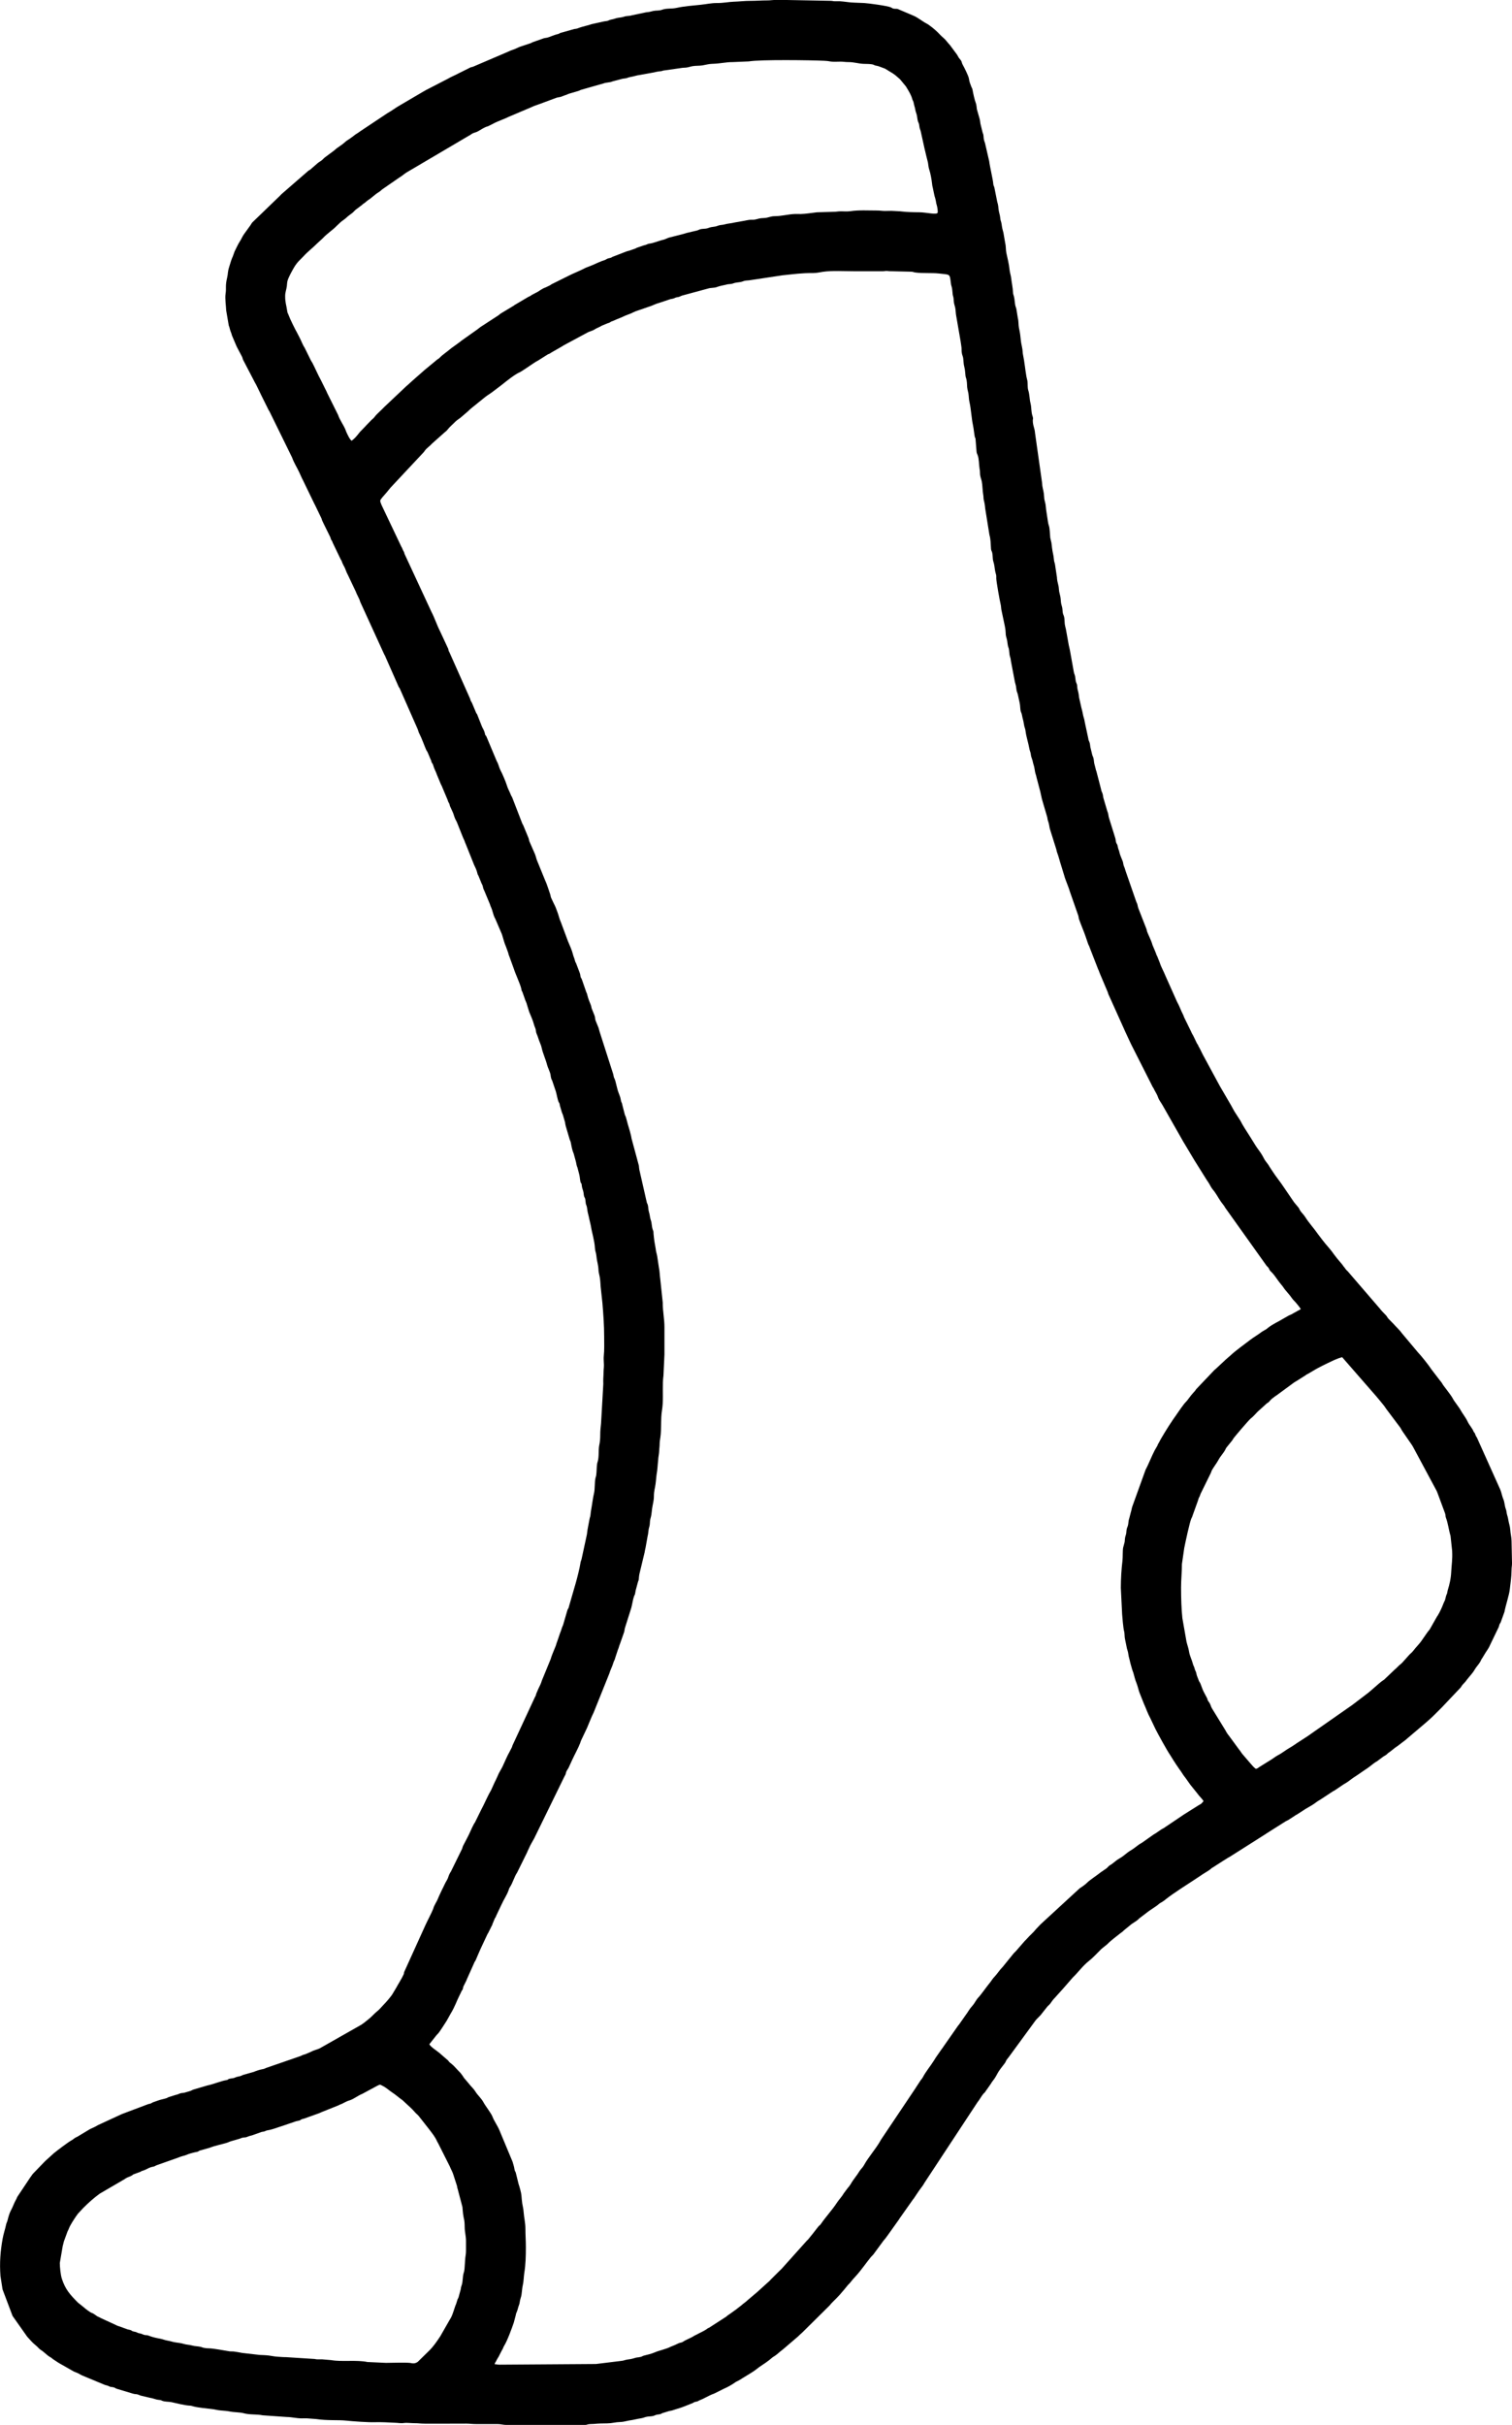 <?xml version="1.0" encoding="UTF-8"?>
<!DOCTYPE svg PUBLIC "-//W3C//DTD SVG 1.1//EN" "http://www.w3.org/Graphics/SVG/1.1/DTD/svg11.dtd">
<!-- Creator: CorelDRAW 2020 (64-Bit) -->
<svg xmlns="http://www.w3.org/2000/svg" xml:space="preserve" width="3.353mm" height="5.374mm" version="1.1" style="shape-rendering:geometricPrecision; text-rendering:geometricPrecision; image-rendering:optimizeQuality; fill-rule:evenodd; clip-rule:evenodd"
viewBox="0 0 335.28 537.38"
 xmlns:xlink="http://www.w3.org/1999/xlink"
 xmlns:xodm="http://www.corel.com/coreldraw/odm/2003">
 <defs>
  <style type="text/css">
   <![CDATA[
    .fil0 {fill:black}
   ]]>
  </style>
 </defs>
 <g id="Livello_x0020_1">
  <path class="fil0" d="M133.97 296.26c0,1.35 0.06,2.94 -0.08,4.21 -0.09,0.83 0.08,1.9 0.02,2.45 -0.09,0.78 -0.07,1.79 -0.13,2.52 -0.03,0.37 0,0.87 0,1.26l-0.5 8.77c-0.08,0.68 -0.19,1.69 -0.18,2.45 0,0.98 -0.06,1.58 -0.23,2.41 -0.21,1.09 0,2.41 -0.33,3.57 -0.09,0.31 -0.07,0.12 -0.14,0.55 -0.12,0.84 -0.07,1.57 -0.19,2.45 -0.05,0.43 -0.04,0.17 -0.14,0.54 -0.26,1.02 -0.11,2.52 -0.36,3.53 -0.24,0.95 -0.39,2.34 -0.59,3.42 -0.06,0.31 -0.14,0.82 -0.17,1.2 -0.05,0.64 -0.14,0.53 -0.24,1.12l-0.42 2.22c-0.08,0.41 -0.07,0.69 -0.15,1.12l-1.18 5.45c-0.12,0.5 -0.19,0.36 -0.27,0.99 -0.12,0.91 -0.75,3.38 -1.01,4.27l-1.51 5.22c-0.11,0.62 -0.25,0.44 -0.37,0.9l-0.9 3.1c-0.12,0.39 -0.23,0.5 -0.35,0.92 -0.15,0.51 -0.2,0.59 -0.36,1.01l-0.67 1.96c-0.16,0.35 -0.17,0.59 -0.32,0.95 -0.33,0.82 -0.9,2.11 -1.11,2.89l-1.93 4.7c-0.19,0.66 -0.48,1.24 -0.79,1.85 -0.1,0.2 -0.11,0.3 -0.2,0.48 -0.51,1.03 -0.16,0.74 -0.57,1.39l-4.89 10.52c-0.15,0.28 -0.13,0.49 -0.31,0.77l-0.43 0.83c-0.55,0.95 -1.03,2.17 -1.51,3.18 -0.34,0.71 -0.83,1.39 -1.1,2.12l-0.43 0.94c-0.1,0.21 -0.13,0.26 -0.23,0.45l-0.82 1.81c-0.84,1.41 -1.44,2.96 -2.23,4.41l-1.32 2.68c-0.11,0.2 -0.13,0.16 -0.23,0.35 -0.56,1.01 -0.97,2.15 -1.53,3.16l-0.9 1.73c-0.17,0.4 -0.11,0.51 -0.35,0.92l-2.22 4.52c-0.09,0.22 -0.08,0.18 -0.21,0.37l-0.24 0.44c-0.2,0.39 -0.28,0.87 -0.51,1.25 -0.47,0.74 -0.78,1.56 -1.19,2.32l-0.62 1.33c-0.21,0.47 -0.38,0.97 -0.66,1.4l-0.43 0.84c-0.11,0.26 -0.08,0.24 -0.17,0.51 -0.26,0.72 -1.33,2.75 -1.73,3.63l-4.72 10.41c-0.08,0.29 -0.03,0.31 -0.13,0.55 -0.38,0.86 -1.35,2.38 -1.64,2.95l-0.73 1.22c-0.35,0.66 -1.6,2.07 -2.11,2.58 -0.46,0.46 -0.79,0.92 -1.3,1.33 -0.69,0.54 -1.33,1.32 -2.04,1.86 -0.25,0.2 -0.49,0.4 -0.76,0.61 -0.26,0.22 -0.46,0.33 -0.73,0.54l-9.34 5.3c-0.58,0.25 -1.32,0.41 -1.9,0.74l-0.88 0.38c-0.4,0.21 -0.62,0.19 -1.01,0.36 -0.23,0.09 -0.12,0.09 -0.4,0.19l-7.46 2.58c-0.46,0.14 -0.43,0.25 -0.94,0.33 -0.76,0.14 -1.31,0.33 -2.02,0.62l-2.05 0.58c-0.42,0.08 -0.53,0.25 -1,0.37 -0.41,0.1 -0.61,0.09 -1,0.27 -0.49,0.22 -0.53,0.14 -1.11,0.25 -0.72,0.13 -0.31,0.26 -0.92,0.35 -1.04,0.15 -2.84,0.91 -4.19,1.18l-3.09 0.91c-0.39,0.14 -0.44,0.26 -0.89,0.37l-1.06 0.31c-0.45,0.12 -0.62,0.01 -1.08,0.2 -0.46,0.19 -0.48,0.22 -1.02,0.34l-1.48 0.47c-0.3,0.12 -0.11,0.11 -0.46,0.22 -0.63,0.21 -1.4,0.32 -2.05,0.59l-0.94 0.33c-0.27,0.12 -0.23,0.15 -0.44,0.24 -0.26,0.11 -0.28,0.06 -0.55,0.14l-5.81 2.19c-0.19,0.08 -0.2,0.1 -0.4,0.18l-5.01 2.31c-0.57,0.38 -1.14,0.58 -1.75,0.88l-2.44 1.47c-0.37,0.26 -0.55,0.27 -0.88,0.48 -0.33,0.22 -0.44,0.36 -0.81,0.56 -0.71,0.38 -3.14,2.23 -3.84,2.8l-1.38 1.25c-0.28,0.25 -0.4,0.35 -0.66,0.61l-2.59 2.68c-0.25,0.27 -0.34,0.5 -0.58,0.78l-2.93 4.39c-0.1,0.21 -0.09,0.29 -0.21,0.48 -0.5,0.84 -0.77,1.78 -1.26,2.64 -0.24,0.44 -0.53,1.42 -0.66,1.98 -0.1,0.48 -0.25,0.57 -0.34,1.02 -0.22,1.07 -0.58,2.04 -0.77,3.13 -0.51,2.85 -0.7,5.36 -0.48,8.29l0.46 2.95 2.22 5.88 3.23 4.58c0.62,0.67 1.15,1.35 1.89,1.92 0.5,0.38 0.69,0.76 1.24,1.1 0.69,0.43 1.2,1.06 1.92,1.49 0.17,0.1 0.23,0.12 0.36,0.22 0.15,0.11 0.16,0.15 0.33,0.27l0.7 0.46c0.29,0.18 0.44,0.31 0.72,0.46l2.92 1.66c0.36,0.21 0.37,0.22 0.8,0.37 0.71,0.26 0.85,0.48 1.51,0.74l4.89 2.03c0.39,0.1 0.51,0.11 0.89,0.29 0.47,0.23 0.43,0.1 0.95,0.22 0.45,0.1 0.36,0.22 0.82,0.35l3.52 1.06c0.41,0.14 0.6,0.06 1.01,0.17 0.36,0.09 0.5,0.23 0.86,0.3l1.9 0.45c0.76,0.1 1.24,0.39 1.89,0.45 0.6,0.06 0.41,0.04 0.86,0.22 0.61,0.24 1.4,0.17 2.03,0.3 1.07,0.23 2.89,0.7 3.94,0.76 0.55,0.02 0.53,0.08 0.97,0.19 0.97,0.26 2.95,0.45 4.02,0.57 0.77,0.08 1.15,0.25 1.93,0.31 0.66,0.06 1.47,0.1 2.11,0.24 0.98,0.2 2.28,0.16 3.03,0.38 1.41,0.39 2.8,0.17 4.22,0.46l5.38 0.38c1.06,0.01 2.12,0.29 3.21,0.3 0.39,0 0.8,-0.02 1.18,-0.01l2.09 0.16c2.53,0.38 4.95,0.16 6.68,0.35 1.32,0.15 4.96,0.41 6.39,0.35 0.49,-0.02 1.51,-0.01 2.21,0.02l2.15 0.1c0.8,0.01 1.24,0.18 2.19,0.04 0.4,-0.06 1.55,0.06 2.2,0.06 0.8,-0.01 1.35,0.1 2.24,0.1 3.09,0 6.18,0.01 9.27,-0.01 0.75,0 1.3,0.11 2.15,0.1l4.69 0c0.82,0 1.27,0.2 2.14,0.2l17.27 0c0.55,0 0.57,-0.2 1.27,-0.2 0.64,0 0.97,-0.05 1.47,-0.09 1.04,-0.08 1.99,-0.01 3,-0.11l1.37 -0.2c0.3,-0.04 1.11,-0.05 1.44,-0.12l1.29 -0.27c0.87,-0.1 1.74,-0.36 2.64,-0.49 0.49,-0.07 0.78,-0.24 1.22,-0.33 0.46,-0.1 0.95,-0.07 1.4,-0.17 0.4,-0.08 0.56,-0.29 1.21,-0.35 0.82,-0.08 0.55,-0.24 1.18,-0.38l1.2 -0.37c0.23,-0.07 0.44,-0.06 0.65,-0.13l1.18 -0.38c1.14,-0.3 2.26,-0.83 3.34,-1.24 0.35,-0.13 0.2,-0.14 0.52,-0.26 0.21,-0.07 0.4,-0.06 0.63,-0.15 0.29,-0.12 0.15,-0.12 0.52,-0.26 0.93,-0.36 1.74,-0.88 2.64,-1.26 0.22,-0.09 0.35,-0.12 0.57,-0.22l2.08 -1.04c0.85,-0.36 1.75,-0.87 2.5,-1.4 0.27,-0.2 0.21,-0.14 0.5,-0.28 0.33,-0.16 0.7,-0.38 0.99,-0.57 0.02,-0.01 0.04,-0.03 0.06,-0.04 0.02,-0.01 0.04,-0.03 0.06,-0.04 0.84,-0.53 2.43,-1.43 3.09,-1.98 0.87,-0.72 1.92,-1.29 2.8,-1.99l0.85 -0.7c0.16,-0.1 0.33,-0.2 0.48,-0.3 0.59,-0.39 1.16,-0.99 1.74,-1.39l3.37 -2.88c0.31,-0.3 0.46,-0.46 0.8,-0.75 0.16,-0.14 0.08,-0.07 0.21,-0.19l6.03 -5.97c0.44,-0.58 1.02,-1.08 1.52,-1.6 0.26,-0.27 0.47,-0.52 0.76,-0.81l0.76 -0.89c0.01,-0.02 0.04,-0.04 0.05,-0.05l0.97 -1.18c0.18,-0.2 0.21,-0.19 0.38,-0.39 0.25,-0.29 0.45,-0.56 0.71,-0.86l0.74 -0.82c1.05,-1.15 2.23,-2.86 3.23,-4.09l0.19 -0.2c0.12,-0.13 0.27,-0.27 0.38,-0.4l2.19 -2.98c0.01,-0.02 0.03,-0.04 0.04,-0.06 0.02,-0.01 0.03,-0.03 0.05,-0.05 0.01,-0.02 0.03,-0.04 0.04,-0.05 0.29,-0.33 0.44,-0.51 0.69,-0.88 0.15,-0.21 0.21,-0.26 0.33,-0.45l2.35 -3.3c0.01,-0.02 0.03,-0.05 0.04,-0.07 0.01,-0.01 0.02,-0.04 0.03,-0.06l3.07 -4.35c0.1,-0.1 0.1,-0.1 0.18,-0.21 0.1,-0.14 0.06,-0.1 0.15,-0.24l0.9 -1.34c0.22,-0.33 0.42,-0.56 0.66,-0.9 0.15,-0.22 0.21,-0.27 0.33,-0.46 0.1,-0.15 0.2,-0.34 0.29,-0.49l11.74 -17.83c0.48,-0.58 0.8,-1.25 1.28,-1.84 0.42,-0.5 0.13,0.03 0.7,-0.86 0.02,-0.02 0.07,-0.09 0.08,-0.11 0.02,-0.02 0.03,-0.04 0.05,-0.06l0.84 -1.2c0.26,-0.49 0.67,-0.91 0.96,-1.38 0.48,-0.77 0.53,-1.06 1.18,-1.94l1.02 -1.33c0.4,-0.63 -0.03,-0.25 0.88,-1.36l5.94 -8.12c0.47,-0.54 1.1,-1.05 1.48,-1.63l1.04 -1.31c0.01,-0.02 0.17,-0.2 0.18,-0.21 0.17,-0.16 0.08,-0.06 0.21,-0.18 0.4,-0.36 0.65,-0.9 1.03,-1.31l0.14 -0.15c0.02,-0.01 0.04,-0.03 0.05,-0.05l1.62 -1.8c0.16,-0.15 0.22,-0.24 0.37,-0.41l2.09 -2.4c1.22,-1.16 2.23,-2.62 3.56,-3.65 0.8,-0.62 2.01,-1.89 2.79,-2.68l1.3 -1.05c0.9,-0.93 1.93,-1.63 2.92,-2.44 0.2,-0.16 0.29,-0.2 0.45,-0.33 0.02,-0.01 0.04,-0.03 0.05,-0.05l0.15 -0.14c0.12,-0.11 0.08,-0.09 0.21,-0.19l1.29 -1.05c0.52,-0.48 1.28,-0.81 1.81,-1.31 0.19,-0.19 0.19,-0.22 0.41,-0.36l1.61 -1.23c0.37,-0.33 2.03,-1.33 2.46,-1.74 0.32,-0.3 0.59,-0.38 0.94,-0.62 0.18,-0.13 0.31,-0.2 0.46,-0.32l0.21 -0.18c1.85,-1.46 4.67,-3.2 6.68,-4.54 0.03,-0.01 0.09,-0.06 0.12,-0.08l0.82 -0.54c0.78,-0.57 1.76,-1.06 2.35,-1.55 0.27,-0.23 0.1,-0.14 0.45,-0.33l2.38 -1.53c0.25,-0.15 0.25,-0.14 0.48,-0.3 0.34,-0.24 0.61,-0.36 0.98,-0.58l7.58 -4.81c0.26,-0.14 0.25,-0.16 0.47,-0.31l4.31 -2.72c0.17,-0.09 0.33,-0.15 0.52,-0.26l1.43 -0.92c0.13,-0.08 0.1,-0.07 0.23,-0.16 0.17,-0.11 0.04,-0.03 0.25,-0.13l1.43 -0.92c0.21,-0.13 0.24,-0.17 0.47,-0.31l1.47 -0.86c0.63,-0.36 1.18,-0.89 1.82,-1.21l2.83 -1.86c0.18,-0.1 0.33,-0.16 0.5,-0.28l1.86 -1.26c0.21,-0.14 0.27,-0.16 0.49,-0.29 0.63,-0.36 1.23,-0.91 1.83,-1.29 0.33,-0.2 0.61,-0.41 0.94,-0.62l1.39 -0.96c0.2,-0.12 0.23,-0.16 0.47,-0.31 0.8,-0.51 1.44,-1.18 2.27,-1.63l1.29 -0.96c0.37,-0.3 0.61,-0.32 0.93,-0.62 0.2,-0.2 0.19,-0.22 0.42,-0.37 0.61,-0.39 1.16,-0.95 1.78,-1.34 0.27,-0.16 0.23,-0.16 0.45,-0.33l1.33 -1.01c0.15,-0.09 0.31,-0.25 0.43,-0.36l4.22 -3.58c1.12,-0.95 2.18,-2 3.2,-3.04 0.13,-0.13 0.2,-0.19 0.34,-0.34l4.18 -4.41c0.23,-0.36 0.39,-0.61 0.68,-0.89 0.33,-0.33 0.43,-0.46 0.71,-0.85 0.54,-0.71 1.26,-1.42 1.7,-2.2 0.36,-0.64 0.98,-1.25 1.29,-1.83 0.13,-0.23 0.11,-0.29 0.26,-0.53 0.08,-0.12 0.05,-0.06 0.16,-0.23l0.44 -0.73c0.38,-0.69 0.98,-1.39 1.27,-2.14l1.78 -3.69c0,-0.01 0.11,-0.2 0.13,-0.26 0.1,-0.23 0.1,-0.37 0.18,-0.6 0.13,-0.34 0.15,-0.2 0.28,-0.5l0.83 -2.3c0.26,-1.44 1.06,-3.76 1.19,-5.04 0.17,-1.57 0.37,-2.6 0.39,-4.3 0,-0.58 0.1,-0.81 0.1,-1.46l-0.1 -4.89c0,-0.85 -0.24,-1.63 -0.29,-2.53 -0.06,-0.85 -0.31,-1.41 -0.45,-2.29 -0.09,-0.57 -0.15,-0.62 -0.27,-1.09 -0.12,-0.45 -0.1,-0.82 -0.26,-1.2 -0.29,-0.73 -0.25,-1.5 -0.55,-2.18 -0.3,-0.7 -0.39,-1.45 -0.69,-2.15l-5.17 -11.51c-0.14,-0.26 -0.16,-0.2 -0.26,-0.42 -0.1,-0.21 -0.07,-0.26 -0.19,-0.5 -0.21,-0.4 -0.09,-0.06 -0.28,-0.4 -0.11,-0.19 -0.09,-0.24 -0.22,-0.47l-0.23 -0.35c-0.01,-0.02 -0.03,-0.04 -0.04,-0.06 -0.27,-0.45 -0.62,-0.84 -0.83,-1.32 -0.42,-0.93 -1.1,-1.71 -1.59,-2.6 -0.12,-0.22 -0.12,-0.22 -0.26,-0.42l-1.18 -1.66c-0.13,-0.19 -0.13,-0.2 -0.25,-0.43 -0.55,-1.01 -2.07,-2.79 -2.31,-3.25 -0.23,-0.44 -0.59,-0.77 -0.87,-1.18l-1.53 -1.99c-0.7,-1.07 -2.27,-3.03 -3.06,-3.86l-3.52 -4.19c-0.53,-0.76 -1.28,-1.4 -1.89,-2.11l-1.11 -1.13c-0.29,-0.32 -0.27,-0.47 -0.58,-0.79 -0.49,-0.51 -0.91,-0.91 -1.35,-1.48l-7.09 -8.23c-0.13,-0.13 -0.23,-0.21 -0.35,-0.34 -0.2,-0.22 -0.17,-0.24 -0.33,-0.45l-0.31 -0.37c-0.15,-0.23 -0.1,-0.19 -0.28,-0.4l-1.07 -1.27c-0.01,-0.02 -0.03,-0.04 -0.04,-0.06 -0.02,-0.01 -0.03,-0.04 -0.05,-0.05l-0.72 -0.94c-0.74,-1.09 -1.7,-2.03 -2.48,-3.08l-0.93 -1.22c-0.01,-0.01 -0.03,-0.04 -0.04,-0.05 -0.01,-0.02 -0.03,-0.04 -0.04,-0.06 -0.89,-1.29 -2,-2.46 -2.83,-3.8 -0.37,-0.58 -0.92,-1.01 -1.22,-1.61 -0.13,-0.26 -0.07,-0.21 -0.25,-0.45l-0.93 -1.11c-0.11,-0.14 -0.17,-0.24 -0.28,-0.4l-2.02 -2.96c-0.81,-1.24 -1.79,-2.4 -2.59,-3.66l-0.58 -0.88c-0.29,-0.59 -0.79,-1.06 -1.12,-1.62 -0.19,-0.33 -0.3,-0.54 -0.48,-0.88 -0.43,-0.77 -1.03,-1.46 -1.5,-2.2 -0.01,-0.02 -0.03,-0.05 -0.04,-0.07l-1.23 -1.98c-0.65,-1.03 -1.62,-2.47 -2.1,-3.47l-1.07 -1.66c-0.4,-0.58 -0.65,-1.16 -1.03,-1.8l-2.3 -3.94c-0.1,-0.17 -0.15,-0.28 -0.25,-0.44l-3.46 -6.39c-0.09,-0.17 -0.17,-0.3 -0.24,-0.44l-0.68 -1.38c-0.13,-0.24 -0.13,-0.19 -0.25,-0.43 -0.12,-0.27 -0.05,-0.2 -0.22,-0.46 -0.1,-0.15 0,0.04 -0.13,-0.17l-0.82 -1.71c-0.19,-0.34 -0.34,-0.55 -0.47,-0.9l-1.6 -3.27c-0.11,-0.3 -0.03,-0.21 -0.19,-0.5 -0.49,-0.92 -0.81,-1.94 -1.34,-2.86l-2.56 -5.73c-0.38,-0.99 -0.98,-1.97 -1.27,-2.93l-0.58 -1.46c-0.17,-0.29 -0.15,-0.25 -0.24,-0.55l-0.39 -0.97c-0.07,-0.16 -0.03,-0.08 -0.09,-0.2l-0.32 -0.76c-0.23,-0.94 -1.09,-2.58 -1.2,-2.99 -0.07,-0.24 -0.05,-0.33 -0.14,-0.55l-1.78 -4.56c-0.15,-0.35 -0.16,-0.74 -0.29,-1.08 -0.08,-0.18 -0.13,-0.23 -0.21,-0.47l-2.34 -6.74c-0.13,-0.39 -0.16,-0.6 -0.35,-1.01 -0.2,-0.46 -0.15,-0.78 -0.3,-1.17 -0.22,-0.57 -0.6,-1.37 -0.73,-2 -0.04,-0.17 -0.07,-0.34 -0.16,-0.52 -0.15,-0.32 -0.18,-0.77 -0.29,-1.08 -0.12,-0.33 -0.14,-0.16 -0.26,-0.52 -0.13,-0.38 -0.1,-0.77 -0.24,-1.12l-1.32 -4.24c-0.22,-0.58 -0.06,-0.76 -0.42,-1.64l-0.8 -2.71c-0.13,-0.35 -0.11,-0.73 -0.24,-1.13 -0.14,-0.45 -0.26,-0.44 -0.34,-1.02l-1.03 -3.95c-0.1,-0.23 -0.1,-0.26 -0.16,-0.53l-0.3 -1.15c-0.08,-0.31 -0.09,-0.85 -0.18,-1.19 -0.1,-0.44 -0.25,-0.5 -0.34,-1.02l-0.27 -1.11c-0.14,-0.43 -0.11,-0.8 -0.22,-1.23 -0.12,-0.46 -0.28,-0.5 -0.33,-1.05l-0.74 -3.45c-0.1,-0.49 -0.11,-0.69 -0.25,-1.11 -0.13,-0.39 -0.18,-0.7 -0.26,-1.12 -0.08,-0.45 -0.17,-0.67 -0.27,-1.09l-0.52 -2.31c-0.16,-1.65 -0.36,-1.47 -0.4,-2.33 -0.03,-0.69 -0.15,-0.65 -0.3,-1.16 -0.09,-0.33 -0.11,-0.86 -0.18,-1.19 -0.1,-0.49 -0.23,-0.54 -0.3,-1.06l-0.85 -4.72c-0.09,-0.52 -0.16,-0.62 -0.25,-1.11l-0.64 -3.56c-0.11,-0.49 -0.16,-0.53 -0.25,-1.12 -0.05,-0.36 -0.03,-0.92 -0.1,-1.36 -0.08,-0.55 -0.23,-0.64 -0.32,-1.05 -0.09,-0.43 -0.06,-0.86 -0.16,-1.3 -0.07,-0.36 -0.21,-0.65 -0.26,-1.11 -0.04,-0.35 -0.07,-0.99 -0.15,-1.31l-0.26 -1.11c-0.05,-0.32 -0.06,-0.89 -0.14,-1.22 -0.5,-1.93 -0.22,-1.44 -0.42,-2.41l-0.36 -2.38c-0.11,-0.53 -0.19,-0.5 -0.24,-1.12 -0.07,-0.93 -0.3,-1.52 -0.4,-2.43 -0.04,-0.3 -0.1,-0.95 -0.15,-1.22l-0.26 -1.11c-0.05,-0.36 -0.04,-0.9 -0.1,-1.35 -0.07,-0.48 -0.04,-0.81 -0.17,-1.21 -0.12,-0.36 -0.22,-0.75 -0.27,-1.19l-0.37 -2.45c-0.07,-0.51 -0.06,-0.78 -0.14,-1.23l-0.26 -1.11c-0.06,-0.41 -0.06,-0.88 -0.11,-1.26 -0.14,-0.97 -0.35,-1.29 -0.4,-2.43l-1.56 -11.02c-0.06,-1.03 -0.49,-1.57 -0.49,-2.74 0,-0.44 0.14,-0.27 -0.02,-0.84 -0.09,-0.32 -0.17,-0.47 -0.23,-0.95 -0.11,-0.74 -0.08,-1.34 -0.25,-1.99 -0.26,-0.99 -0.18,-1.89 -0.51,-2.92 -0.19,-0.61 -0.09,-1.42 -0.18,-2.06 -0.04,-0.26 -0.16,-0.59 -0.22,-0.95 -0.3,-1.68 -0.39,-3.12 -0.78,-4.98 -0.07,-0.36 -0.05,-0.69 -0.11,-1.06 -0.11,-0.74 -0.26,-1.18 -0.34,-1.9 -0.15,-1.36 -0.15,-1.57 -0.43,-2.89 -0.13,-0.64 -0.06,-1.48 -0.24,-2.1l-0.31 -1.94c-0.04,-0.32 -0.2,-0.62 -0.26,-0.91 -0.15,-0.74 -0.13,-1.34 -0.31,-2.03 -0.09,-0.32 -0.18,-0.47 -0.2,-0.87 -0.05,-1.13 -0.27,-1.97 -0.4,-3.12 -0.07,-0.66 -0.29,-1.2 -0.36,-1.88 -0.14,-1.32 -0.44,-2.51 -0.72,-3.77 -0.13,-0.63 -0.07,-1.44 -0.24,-2.1l-0.33 -1.91c-0.04,-0.55 -0.32,-1.13 -0.42,-1.93 -0.01,-0.12 -0.03,-0.24 -0.06,-0.43 -0.1,-0.67 -0.25,-0.66 -0.31,-1.45 -0.04,-0.58 -0.31,-1.17 -0.38,-1.96 -0.03,-0.38 -0.05,-0.58 -0.12,-0.94 -0.06,-0.28 -0.17,-0.55 -0.23,-0.95l-0.57 -2.84c-0.14,-0.41 -0.22,-0.41 -0.25,-0.93 -0.04,-0.67 -0.75,-3.69 -0.89,-4.86l-0.86 -3.73c-0.08,-0.45 -0.2,-0.58 -0.27,-0.9 -0.09,-0.33 -0.1,-0.59 -0.13,-0.95 -0.04,-0.55 -0.12,-0.42 -0.24,-0.93l-0.44 -1.8c-0.06,-0.28 -0.07,-0.65 -0.14,-0.93l-0.65 -2.28c-0.08,-0.51 -0.07,-0.97 -0.25,-1.41 -0.24,-0.55 -0.58,-2.15 -0.7,-2.81 -0.1,-0.57 -0.14,-0.35 -0.29,-0.79 -0.31,-0.91 -0.38,-0.83 -0.53,-1.8 -0.1,-0.6 -1.04,-2.46 -1.4,-3.1 -0.16,-0.27 -0.17,-0.58 -0.32,-0.84 -0.07,-0.13 -0.36,-0.44 -0.48,-0.6 -0.19,-0.27 -0.25,-0.47 -0.43,-0.74l-1.58 -2.13c-0.02,-0.01 -0.04,-0.03 -0.05,-0.05 -0.52,-0.55 -0.9,-1.16 -1.49,-1.63 -0.37,-0.3 -0.78,-0.76 -1.13,-1.11 -0.57,-0.58 -1.87,-1.66 -2.58,-2.02 -0.7,-0.34 -1.91,-1.32 -2.8,-1.68l-3.22 -1.37c-0.5,-0.23 -0.36,-0.14 -0.99,-0.18 -0.54,-0.04 -0.48,-0.16 -0.85,-0.32 -0.77,-0.33 -4.88,-0.89 -5.88,-0.95l-2.25 -0.09c-0.97,-0.01 -2.16,-0.25 -3.12,-0.3 -0.38,-0.02 -0.79,0.02 -1.17,0 -0.44,-0.02 -0.47,-0.09 -0.97,-0.1l-10.16 -0.19c-0.65,0 -1.3,0 -1.95,0 -0.76,0 -1.19,0.1 -1.85,0.1 -1.39,0 -2.49,0.1 -3.81,0.1 -1.2,-0.01 -2.55,0.16 -3.71,0.19 -1,0.03 -2.35,0.31 -3.7,0.29 -1.22,-0.01 -2.36,0.26 -3.53,0.38 -1.65,0.17 -3.74,0.33 -5.28,0.67 -1.4,0.32 -2.16,0.02 -3.44,0.47 -0.59,0.21 -1.22,0.1 -1.82,0.23 -0.7,0.15 -0.77,0.24 -1.64,0.31l-3.22 0.68c-0.47,0.17 -1.1,0.08 -1.66,0.29 -0.47,0.17 -1.13,0.19 -1.64,0.31 -0.24,0.06 -0.46,0.16 -0.75,0.23 -0.3,0.08 -0.51,0.08 -0.79,0.19 -0.39,0.13 -0.26,0.18 -0.73,0.24 -0.35,0.05 -0.49,0.06 -0.83,0.14l-2.48 0.55c-0.62,0.25 -2.02,0.51 -3,0.9 -0.3,0.12 -0.46,0.13 -0.81,0.17l-3.12 0.88c-0.31,0.16 -0.24,0.19 -0.69,0.28 -0.62,0.14 -1.75,0.65 -2.18,0.75 -0.34,0.08 -0.51,0.05 -0.82,0.16l-2.24 0.79c-0.37,0.1 -0.27,0.16 -0.67,0.3l-2.2 0.73c-0.32,0.12 -0.4,0.13 -0.69,0.29 -0.64,0.34 -1.43,0.51 -2.07,0.85l-7.59 3.25c-0.31,0.16 -0.43,0.11 -0.74,0.23l-2.67 1.33c-0.73,0.41 -1.55,0.7 -2.27,1.14l-4.9 2.53c-0.2,0.11 -0.44,0.24 -0.62,0.35l-5.23 3.07c-0.93,0.52 -1.83,1.23 -2.75,1.73l-5.92 3.94c-0.21,0.15 -0.37,0.27 -0.57,0.4l-0.6 0.38c-0.28,0.2 -0.32,0.27 -0.6,0.47 -0.09,0.06 -0.22,0.14 -0.29,0.2 -0.47,0.39 -0.99,0.61 -1.42,1.02 -0.72,0.68 -1.61,1.12 -2.32,1.78 -0.02,0.01 -0.04,0.03 -0.05,0.05l-2.07 1.54c-0.23,0.17 -0.3,0.28 -0.5,0.47 -0.37,0.37 -0.75,0.5 -1.13,0.83l-1.62 1.41c-0.25,0.19 -0.31,0.14 -0.57,0.39l-5.8 5.04c-0.13,0.12 -0.12,0.12 -0.24,0.25 -0.12,0.12 -0.13,0.12 -0.24,0.24l-6.01 5.8c-0.18,0.21 -0.22,0.35 -0.39,0.59l-1.43 1.98c-0.4,0.55 -0.6,1.13 -0.93,1.61 -0.45,0.68 -0.78,1.5 -1.17,2.24l-0.39 1.08c-0.35,0.73 -0.55,1.51 -0.78,2.24 -0.43,1.32 -0.25,1.48 -0.48,2.45 -0.48,2.01 -0.14,2.21 -0.36,3.65 -0.15,1.03 0.1,2.61 0.14,3.65l0.57 3.33c0.23,0.52 0.25,0.99 0.47,1.48 0.16,0.36 0.13,0.36 0.24,0.74l1.02 2.4c0.11,0.17 0.08,0.16 0.16,0.32l1.05 1.98c0.13,0.26 0.13,0.47 0.25,0.72l2.38 4.56c0.2,0.45 0.49,0.85 0.67,1.27l0.64 1.31c0.13,0.26 0.2,0.4 0.32,0.67l1.65 3.32c0.11,0.2 0.08,0.09 0.19,0.3l5.01 10.21c0.41,1.19 1.1,2.2 1.62,3.35l0.61 1.34c0.12,0.2 0.05,0.05 0.17,0.32l2.58 5.33c0.07,0.14 0.08,0.09 0.17,0.32l1.27 2.63c0.16,0.29 0.13,0.4 0.27,0.71 0.11,0.25 0.19,0.39 0.31,0.66l1.45 2.94c0.07,0.14 0.07,0.22 0.12,0.37 0.16,0.47 0.17,0.23 0.37,0.71 0.07,0.19 0.05,0.18 0.14,0.35l1.74 3.62c0.14,0.19 0.05,-0.02 0.18,0.31l0.13 0.36c0.08,0.18 0.24,0.54 0.35,0.72 0.34,0.54 0.49,1.28 0.91,2.01l1.76 3.71c0.05,0.12 0.08,0.24 0.14,0.36l0.63 1.31c0.14,0.31 0.11,0.42 0.26,0.71l5.24 11.46c0.13,0.27 0.17,0.24 0.32,0.65l2.87 6.5c0.12,0.27 0.12,0.17 0.23,0.35l4.03 9.14c0.04,0.09 0.1,0.29 0.12,0.37 0.11,0.37 0.13,0.4 0.29,0.7 0.46,0.87 1.16,2.84 1.47,3.5 0.14,0.28 0.23,0.3 0.35,0.62l0.58 1.38c0.21,0.36 0.13,0.44 0.29,0.78 0.16,0.34 0.2,0.14 0.33,0.64 0.2,0.75 0.59,1.37 0.83,2.1l0.86 2.07c0.15,0.34 0.2,0.32 0.34,0.73l1.16 2.75c0.1,0.38 0.1,0.35 0.29,0.68 0.23,0.4 0.09,0.35 0.25,0.73l0.46 1c0.37,0.76 0.34,0.98 0.67,1.77 0.12,0.28 0.24,0.43 0.34,0.64l1.42 3.56c0.11,0.27 0.2,0.38 0.31,0.67 0.13,0.37 0.1,0.36 0.27,0.7l1.84 4.6c0.26,0.58 0.55,1.09 0.7,1.73 0.12,0.49 0.07,0.34 0.28,0.71l0.56 1.38c0.14,0.4 0.17,0.34 0.31,0.67 0.11,0.26 0.13,0.55 0.23,0.84 0.09,0.22 0.19,0.37 0.3,0.67l1.15 2.76c0.15,0.45 0.08,0.33 0.27,0.71 0.22,0.43 0.48,1.65 0.74,2.19 0.11,0.24 0.07,0.1 0.17,0.31l1.32 3.08c0.3,0.58 0.59,2.11 1.01,2.99l0.52 1.43c0.12,0.35 0.07,0.42 0.23,0.74l1.07 2.94c0.22,0.78 1.41,3.37 1.6,4.25 0.12,0.56 0.02,0.37 0.27,0.8l0.51 1.45c0.16,0.54 0.4,0.88 0.52,1.42l0.46 1.5c0.37,0.95 0.82,1.84 1.07,2.83 0.18,0.7 0.38,0.77 0.45,1.51 0.05,0.53 0.3,0.79 0.49,1.46 0.23,0.82 0.61,1.43 0.78,2.24 0.26,1.21 0.87,2.48 1.18,3.7 0.15,0.63 0.7,1.64 0.78,2.25 0.03,0.25 0.07,0.57 0.15,0.82 0.13,0.41 0.17,0.24 0.29,0.69l0.74 2.19c0.16,0.53 0.41,1.97 0.64,2.37 0.25,0.43 0.15,0.17 0.25,0.74l0.44 1.5c0.1,0.3 0.18,0.37 0.27,0.71l0.44 1.51c0.04,0.3 0.06,0.53 0.15,0.83l0.89 3.02c0.14,0.37 0.15,0.24 0.25,0.72 0.14,0.74 0.31,1.7 0.63,2.39l0.42 1.53c0.08,0.23 0.13,0.55 0.18,0.81 0.07,0.37 0.11,0.42 0.23,0.74l0.4 1.54c0.14,0.5 0.16,1.38 0.31,1.74 0.21,0.5 0.17,-0.05 0.25,0.73 0.06,0.63 0.3,0.94 0.39,1.57 0.02,0.2 0.07,0.64 0.14,0.83 0.14,0.37 0.16,0.16 0.26,0.72 0.04,0.23 0.05,0.59 0.1,0.87 0.05,0.22 0.19,0.46 0.24,0.73 0.08,0.36 0.08,0.58 0.14,0.94 0.08,0.48 0.27,1.03 0.36,1.59l0.37 1.59c0.26,1.67 0.81,3.23 0.91,4.94 0.06,0.86 0.23,0.9 0.31,1.64 0.15,1.38 0.27,1.51 0.42,2.51 0.06,0.35 0.04,0.63 0.08,0.99 0.07,0.55 0.22,0.99 0.31,1.64 0.08,0.54 0.11,1.31 0.15,1.81l0.39 3.61c0.2,2.43 0.39,4.88 0.39,7.51zm-49.66 -185.31c0,0.47 0.59,1.59 0.8,2.03l3.87 8.14c0.05,0.09 0.1,0.17 0.17,0.31 0.13,0.26 0.13,0.35 0.27,0.61 0.25,0.43 0.13,0.18 0.28,0.7l5.94 12.79c0.74,1.4 1.21,2.93 1.92,4.32l1.83 3.93c0.14,0.52 0,0.3 0.25,0.73l4.6 10.33c0.06,0.16 0.06,0.22 0.11,0.37 0.13,0.34 0.22,0.32 0.34,0.64l0.84 2c0.17,0.44 0.2,0.2 0.34,0.63l0.94 2.38c0.24,0.65 0.54,0.88 0.72,1.72 0.13,0.62 0.13,0.19 0.33,0.64l2.28 5.43c0.12,0.28 0.05,0.07 0.17,0.32 0.27,0.54 0.38,1.18 0.65,1.69 0.4,0.72 1.2,2.59 1.45,3.43 0.21,0.72 0.56,1.26 0.84,1.99 0.14,0.37 0.2,0.35 0.33,0.65l2.15 5.55c0.1,0.33 0.17,0.32 0.32,0.66l1.14 2.76c0.1,0.26 0.1,0.47 0.18,0.7l1.04 2.38c0.42,0.86 0.46,1.36 0.63,1.8l1.81 4.44c0.4,0.83 0.83,2.23 1.15,3.15 0.1,0.29 0.08,0.47 0.2,0.77l0.59 1.26c0.35,0.62 0.62,1.37 0.87,2.07 0.26,0.72 0.39,1.41 0.72,2.11l1.56 4.19c0.31,0.73 0.92,2.1 1.08,2.82 0.14,0.61 0.33,0.88 0.47,1.48 0.13,0.52 0.13,0.27 0.29,0.69l0.78 2.06c0.13,0.33 0.09,0.47 0.17,0.8 0.09,0.37 0.17,0.26 0.31,0.67l0.98 2.82c0.13,0.29 0.04,0 0.15,0.34 0.05,0.15 0.06,0.24 0.1,0.39 0.18,0.77 0.51,1.45 0.77,2.16 0.1,0.29 0.09,0.5 0.2,0.77l0.56 1.39c0.15,0.33 0.15,0.76 0.24,1.13l0.7 1.73c0.1,0.28 0.11,0.5 0.21,0.78l3.03 9.45c0.09,0.32 0.07,0.49 0.19,0.79 0.11,0.25 0.19,0.37 0.28,0.7l0.39 1.55c0.17,0.8 0.47,1.37 0.71,2.13 0.09,0.3 0.09,0.5 0.17,0.8 0.14,0.49 0.17,0.23 0.25,0.73l0.58 2.25c0.1,0.31 0.21,0.42 0.28,0.7l0.39 1.45c0.2,0.64 0.76,2.51 0.81,3.1l1.64 6.07c0.05,0.39 0.03,0.55 0.1,0.88l1.61 7.07c0.09,0.47 0.15,0.38 0.26,0.72 0.14,0.46 0.1,1.09 0.26,1.59 0.19,0.57 0.2,1.07 0.35,1.61 0.07,0.27 0.14,0.34 0.21,0.76 0.1,0.54 0.11,1.15 0.32,1.64 0.18,0.42 0.09,0.31 0.14,0.82 0.05,0.49 0.11,1.14 0.19,1.67l0.29 1.66c0.05,0.64 0.22,1.02 0.33,1.63l0.37 2.46c0.18,0.79 0.19,1.8 0.31,2.61l0.55 5.21c-0.01,1.94 0.38,3.59 0.38,5.47l0 4.49c0,0.52 0,1.04 0,1.56l-0.22 4.66c-0.26,1.95 -0.05,4.11 -0.17,6.27 -0.01,0.34 -0.09,1.03 -0.15,1.41 -0.34,2.1 -0.08,4.05 -0.37,6.07 -0.09,0.58 -0.15,0.85 -0.16,1.5 0,0.54 -0.08,0.83 -0.1,1.46 -0.01,0.48 -0.13,1.06 -0.18,1.48 -0.05,0.57 -0.06,0.88 -0.13,1.43 -0.04,0.39 -0.08,1.15 -0.14,1.51 -0.23,1.36 -0.19,1.65 -0.35,2.88 -0.13,0.98 -0.36,1.56 -0.37,2.66 0,1.15 -0.25,1.76 -0.4,2.82 -0.06,0.42 -0.1,0.99 -0.17,1.39 -0.08,0.52 -0.25,0.88 -0.29,1.36 -0.07,0.65 -0.01,0.81 -0.19,1.38 -0.21,0.67 -0.15,1.32 -0.36,2.07l-0.37 2.07c-0.06,0.46 -0.2,0.86 -0.27,1.39l-1.1 4.57c-0.05,0.15 -0.1,0.47 -0.13,0.65 -0.11,0.79 0.02,0.71 -0.26,1.39l-0.5 1.85c-0.05,0.24 -0.09,0.59 -0.13,0.74 -0.11,0.42 -0.1,0.2 -0.23,0.55 -0.28,0.78 -0.39,1.77 -0.62,2.6l-1.36 4.3c-0.17,0.45 -0.1,0.83 -0.3,1.27l-0.86 2.45c-0.21,0.45 -0.23,0.83 -0.44,1.23l-0.58 1.76c-0.11,0.54 -0.3,0.68 -0.45,1.2 -0.23,0.81 -0.65,1.53 -0.88,2.34l-3.47 8.63c-0.44,0.84 -1.07,2.49 -1.47,3.41l-1.29 2.72c-0.12,0.23 -0.13,0.37 -0.23,0.64 -0.39,1.04 -1.28,2.65 -1.79,3.77l-0.77 1.68c-0.18,0.36 -0.47,0.68 -0.58,1.07 -0.1,0.36 -0.01,0.25 -0.19,0.6 -0.14,0.28 -0.12,0.18 -0.27,0.51l-6.6 13.5c-0.35,0.67 -0.82,1.37 -1.12,2.1 -0.13,0.31 -0.16,0.33 -0.28,0.59 -0.11,0.23 -0.13,0.35 -0.24,0.55l-2.13 4.31c-0.68,1.01 -0.94,2.24 -1.62,3.26 -0.22,0.33 -0.13,0.23 -0.26,0.61 -0.38,1.12 -1.11,2.13 -1.58,3.21l-1.16 2.44c-0.03,0.07 -0.07,0.2 -0.11,0.29 -0.15,0.31 -0.15,0.15 -0.31,0.56l-0.46 1.11c-0.08,0.28 0.02,0.07 -0.1,0.28 -0.01,0.02 -0.03,0.05 -0.04,0.06l-0.78 1.57c-0.13,0.23 -0.05,0.06 -0.15,0.23l-1.56 3.33c-0.34,0.72 -0.64,1.52 -0.97,2.25 -0.03,0.06 -0.09,0.21 -0.12,0.27 -0.09,0.18 -0.04,0.06 -0.15,0.24 -0.12,0.2 -0.02,-0.02 -0.13,0.25l-1.66 3.71c-0.02,0.05 -0.08,0.23 -0.11,0.29l-0.65 1.3c-0.11,0.27 -0.07,0.46 -0.19,0.69 -0.15,0.34 -0.11,0.02 -0.29,0.49l-0.63 1.31c-0.17,0.26 -0.8,2.05 -1.73,3.55l-0.87 1.56c-0.4,0.61 -1.54,2.45 -1.93,2.85 -0.2,0.21 -0.25,0.25 -0.42,0.46l-1.47 1.86c-0.04,0.41 1.87,1.65 2.17,1.93l1.94 1.68c0.1,0.1 0.14,0.18 0.26,0.32 0.21,0.24 0.3,0.26 0.53,0.45 0.11,0.09 0.15,0.12 0.26,0.23 0.07,0.06 0.07,0.06 0.15,0.13 0.02,0.02 0.04,0.04 0.05,0.05 0.02,0.01 0.04,0.03 0.05,0.05 0.02,0.01 0.04,0.03 0.05,0.05l0.99 1.06c0.9,0.85 1.03,1.39 1.38,1.74l0.94 1.11c0.47,0.63 0.99,1.02 1.41,1.71 0.53,0.85 1.34,1.52 1.8,2.39 0.41,0.78 1.7,2.42 1.97,3.12 0.41,1.08 1.13,2.01 1.58,3.1 0.06,0.14 0.09,0.25 0.17,0.41l2.73 6.54c0.17,0.65 0.32,0.96 0.42,1.63 0.07,0.48 0.16,0.42 0.29,0.78l0.62 2.51c0.22,0.64 0.58,1.91 0.63,2.49 0.06,0.6 0.1,1.32 0.19,1.86 0.11,0.64 0.26,1.16 0.3,1.84 0.09,1.26 0.4,2.46 0.4,3.7 0,1.5 0.1,2.66 0.1,4.11 0,1.96 -0.04,3.84 -0.36,5.79 -0.13,0.87 -0.12,1.86 -0.33,2.7 -0.2,0.82 -0.17,1.94 -0.43,2.68 -0.27,0.77 -0.22,1.26 -0.4,1.66 -0.2,0.47 -0.29,1.09 -0.5,1.54 -0.16,0.34 -0.16,0.36 -0.23,0.75l-0.43 1.62c-0.42,1.24 -1.46,4.06 -2.12,5.1 -0.24,0.37 -0.24,0.64 -0.49,0.98l-0.53 1.02c-0.17,0.46 -0.52,0.84 -0.76,1.39 -0.17,0.38 -0.26,0.3 -0.35,0.72 0.49,0 0.53,0.1 1.07,0.1l21.41 -0.15 5.57 -0.68c0.43,-0.06 0.46,-0.05 0.81,-0.17 0.53,-0.18 1.22,-0.17 1.79,-0.35 1.25,-0.39 0.84,-0.17 1.69,-0.36 0.49,-0.11 0.31,-0.17 0.78,-0.3 0.78,-0.21 1.58,-0.36 2.33,-0.69 1.02,-0.45 2.55,-0.74 3.47,-1.22 0.15,-0.08 0.27,-0.11 0.41,-0.17 0.47,-0.17 0.96,-0.41 1.42,-0.63 0.48,-0.23 0.68,-0.11 1.07,-0.39 0.45,-0.33 1.53,-0.75 2.13,-1.09 0.21,-0.12 0.1,-0.08 0.3,-0.2 0.26,-0.15 0.43,-0.19 0.71,-0.35 0.65,-0.37 1.23,-0.58 1.97,-1.06 0.32,-0.21 0.24,-0.23 0.67,-0.4l3.79 -2.45c0.28,-0.24 0.21,-0.22 0.55,-0.43 0.17,-0.11 0.15,-0.11 0.29,-0.2l1.42 -1.02c0.02,-0.01 0.04,-0.03 0.05,-0.05l1.1 -0.85c0.39,-0.39 0.89,-0.66 1.28,-1.06l2.11 -1.79c0.11,-0.1 0.05,-0.05 0.16,-0.14l2.66 -2.41c0.1,-0.11 0.13,-0.15 0.23,-0.26l1.86 -1.85c0.22,-0.21 0.34,-0.32 0.55,-0.53l5.58 -6.22c0.17,-0.18 0.15,-0.14 0.3,-0.29l0.74 -0.92c0.01,-0.01 0.03,-0.03 0.05,-0.05l1.07 -1.37c0.16,-0.2 0.28,-0.37 0.43,-0.54 0.25,-0.29 0.28,-0.18 0.53,-0.54 1.1,-1.61 2.56,-3.16 3.57,-4.73 0.47,-0.71 1.1,-1.33 1.52,-2.08l0.88 -1.18c0.12,-0.15 0.17,-0.2 0.27,-0.31 0.09,-0.11 0.33,-0.46 0.4,-0.58 0.52,-0.96 1.3,-1.78 1.89,-2.79 0.03,-0.05 0.19,-0.27 0.25,-0.34 0.37,-0.46 0.57,-0.61 0.87,-1.18 0.77,-1.42 2.46,-3.41 3.36,-4.93 0.14,-0.22 0.21,-0.4 0.36,-0.62l7.52 -11.21c0.08,-0.12 0.11,-0.18 0.19,-0.3l1.08 -1.65c0.2,-0.25 0.3,-0.33 0.42,-0.56 0.68,-1.32 1.71,-2.51 2.49,-3.76 0.16,-0.26 0.24,-0.4 0.41,-0.66l1.24 -1.78c0.24,-0.28 0.25,-0.35 0.45,-0.63l3.17 -4.54c0.04,-0.06 0.07,-0.1 0.12,-0.17 0.1,-0.12 0.03,-0.01 0.14,-0.15l1.61 -2.29c0.37,-0.46 0.66,-1.12 1.4,-1.93 0.51,-0.56 0.78,-1.26 1.3,-1.81 0.63,-0.66 1.77,-2.31 2.48,-3.18 0.15,-0.19 0.09,-0.08 0.26,-0.33 0.31,-0.46 0.52,-0.75 0.9,-1.15 0.63,-0.68 1.09,-1.46 1.77,-2.13l2.45 -3.02c0.2,-0.21 0.34,-0.32 0.53,-0.54l1.91 -2.19c0.18,-0.19 0.31,-0.29 0.48,-0.49 0.65,-0.76 1.44,-1.38 2.04,-2.16l0.76 -0.8c0.11,-0.11 0.15,-0.15 0.24,-0.25l8.64 -7.95c0.6,-0.39 1.26,-0.84 1.77,-1.36 0.43,-0.44 2.26,-1.66 2.94,-2.22l1.22 -0.83c0.22,-0.16 0.34,-0.35 0.55,-0.53 0.23,-0.21 0.37,-0.24 0.64,-0.43 0.61,-0.46 1.14,-0.95 1.81,-1.32 0.86,-0.47 1.53,-1.22 2.39,-1.71 0.65,-0.37 1.21,-0.86 1.82,-1.3 0.2,-0.15 0.44,-0.25 0.67,-0.4l2.69 -1.9c0.28,-0.15 0.11,-0.03 0.37,-0.21l1.22 -0.83c0.29,-0.2 0.39,-0.19 0.68,-0.39 0.09,-0.06 0.18,-0.13 0.29,-0.2l3.73 -2.51c0.13,-0.09 0.17,-0.13 0.29,-0.2l3.24 -2.04c0.28,-0.16 0.4,-0.22 0.67,-0.4l0.46 -0.51c0.01,-0.01 0.02,-0.05 0.03,-0.07 -0.36,-0.55 -0.98,-1.11 -1.36,-1.66l-1.39 -1.73c-0.14,-0.16 -0.3,-0.37 -0.42,-0.56l-0.85 -1.2c-0.18,-0.21 -0.31,-0.4 -0.46,-0.61l-0.58 -0.88c-0.03,-0.06 -0.19,-0.27 -0.25,-0.34l-0.83 -1.21c-0.16,-0.3 -0.23,-0.35 -0.39,-0.6l-0.86 -1.38c-0.7,-1 -2.72,-4.69 -3.28,-5.8l-1.13 -2.38c-0.58,-1.03 -0.95,-2.18 -1.44,-3.25l-0.86 -2.16c-0.26,-0.54 -0.5,-1.76 -0.76,-2.36 -0.33,-0.76 -0.47,-1.53 -0.71,-2.31 -0.12,-0.38 -0.17,-0.38 -0.28,-0.8 -0.15,-0.62 -0.32,-1.02 -0.44,-1.61 -0.12,-0.6 -0.31,-1.08 -0.38,-1.67 -0.09,-0.79 -0.33,-1.13 -0.39,-1.65l-0.35 -1.71c-0.14,-0.55 -0.05,-1.23 -0.22,-1.82 -0.16,-0.54 -0.39,-3.15 -0.42,-3.68l-0.29 -5.86c0,-1.95 0.14,-4.26 0.36,-5.98 0.1,-0.78 0.02,-2.34 0.16,-2.96l0.33 -1.23c0.08,-0.68 0.03,-0.89 0.22,-1.44 0.21,-0.63 0.11,-0.65 0.22,-1.35 0.06,-0.39 0.3,-0.68 0.35,-1.2 0.08,-0.7 0.07,-0.73 0.25,-1.32l0.34 -1.32c0.15,-0.42 0.17,-0.83 0.32,-1.24l2.95 -8.17c0.57,-1.01 1.39,-3.11 2.03,-4.31l0.58 -0.99c0.03,-0.07 0.06,-0.19 0.1,-0.28l0.29 -0.5c0.4,-0.85 2.05,-3.48 2.57,-4.26 0.16,-0.24 0.16,-0.18 0.31,-0.47l0.64 -0.92c0.19,-0.22 0.2,-0.3 0.36,-0.52 0.37,-0.55 1.57,-2.28 1.99,-2.69 0.56,-0.55 1,-1.36 1.8,-2.2l0.28 -0.31c0.01,-0.02 0.06,-0.09 0.08,-0.11 0.2,-0.28 0.12,-0.21 0.35,-0.44l3.85 -4.05c0.19,-0.17 0.28,-0.22 0.47,-0.41l1.82 -1.69c0.01,-0.02 0.03,-0.04 0.05,-0.05 0.01,-0.02 0.03,-0.04 0.04,-0.05l1.15 -1c1.4,-1.3 2.97,-2.36 4.47,-3.53 0.62,-0.49 1.76,-1.14 2.54,-1.76l1.04 -0.62c0.14,-0.09 0.25,-0.21 0.43,-0.34 1.01,-0.78 2.17,-1.27 3.25,-1.93l1.24 -0.71c1.1,-0.46 0.73,-0.38 1.61,-0.83l1.07 -0.59c-0.23,-0.43 -0.65,-0.88 -0.96,-1.28 -0.35,-0.44 -0.73,-0.73 -1.05,-1.2 -0.45,-0.67 -0.98,-1.2 -1.48,-1.83 -0.42,-0.53 -0.22,-0.39 -0.97,-1.28 -0.69,-0.81 -1.21,-1.77 -1.96,-2.54 -0.24,-0.24 -0.37,-0.3 -0.54,-0.63 -0.21,-0.41 -0.09,-0.29 -0.42,-0.64l-0.15 -0.15c-0.09,-0.1 0.01,0.03 -0.13,-0.16l-9.1 -12.76c-0.23,-0.47 -0.64,-0.89 -0.93,-1.31 -0.62,-0.89 -1.1,-1.88 -1.8,-2.69 -0.44,-0.51 -0.71,-1.2 -1.09,-1.75 -0.11,-0.16 -0.11,-0.14 -0.24,-0.34l-2.14 -3.42c-0.18,-0.27 -0.28,-0.47 -0.45,-0.72 -0.01,-0.03 -0.06,-0.1 -0.08,-0.12l-2.41 -4.03c-0.01,-0.01 -0.03,-0.04 -0.04,-0.05l-4.71 -8.28c-0.33,-0.6 -0.79,-1.12 -1.02,-1.8 -0.2,-0.6 -0.46,-0.94 -0.75,-1.5 -0.06,-0.12 -0.11,-0.22 -0.16,-0.33 -0.14,-0.27 -0.08,-0.14 -0.22,-0.36 -0.17,-0.26 -0.23,-0.48 -0.4,-0.78l-4.13 -8.16c-0.17,-0.29 -0.22,-0.47 -0.39,-0.78l-1.24 -2.66c-0.08,-0.17 -0.1,-0.25 -0.18,-0.41l-3.15 -7c-0.16,-0.4 -0.25,-0.49 -0.37,-0.8 -0.11,-0.32 -0.12,-0.47 -0.28,-0.79l-1.51 -3.57c-0.06,-0.19 -0.1,-0.23 -0.17,-0.41 -0.13,-0.3 -0.15,-0.47 -0.31,-0.76l-1.89 -4.85c-0.15,-0.51 -0.2,-0.39 -0.35,-0.82l-0.57 -1.67c-0.24,-0.77 -1.44,-3.6 -1.51,-4.05 -0.04,-0.24 -0.01,-0.28 -0.09,-0.51l-1.92 -5.49c-0.1,-0.52 -1.05,-2.72 -1.17,-3.31l-0.78 -2.54c-0.22,-0.62 -0.47,-1.75 -0.81,-2.61 -0.13,-0.32 -0.13,-0.57 -0.23,-0.85l-1.35 -4.3c-0.16,-0.4 -0.15,-1.08 -0.43,-1.82 -0.14,-0.39 -0.11,-0.4 -0.19,-0.88l-1.02 -3.47c-0.22,-0.58 -0.53,-2.41 -0.67,-2.75l-0.69 -2.62c-0.12,-0.71 -0.26,-0.59 -0.44,-1.9 -0.09,-0.68 -0.33,-1.11 -0.44,-1.81l-0.29 -0.88c-0.09,-0.26 -0.09,-0.61 -0.17,-0.9 -0.08,-0.29 -0.19,-0.53 -0.26,-0.92 -0.16,-0.98 -0.71,-2.78 -0.81,-3.68 -0.09,-0.89 -0.28,-0.87 -0.41,-1.83 -0.09,-0.7 -0.28,-1.12 -0.4,-1.84 -0.09,-0.5 -0.14,-0.44 -0.26,-0.82 -0.18,-0.56 -0.11,-1.32 -0.27,-1.97l-0.4 -1.84c-0.09,-0.39 -0.21,-0.54 -0.28,-0.9 -0.07,-0.34 -0.07,-0.56 -0.13,-0.94 -0.05,-0.29 -0.19,-0.66 -0.24,-0.93l-0.89 -4.67c-0.07,-0.59 -0.06,-0.53 -0.2,-0.97 -0.19,-0.57 -0.13,-1.45 -0.32,-1.93 -0.24,-0.57 -0.22,-1.33 -0.37,-1.87 -0.36,-1.25 -0.19,-0.85 -0.31,-2.03 -0.02,-0.17 -0.09,-0.72 -0.15,-0.93l-0.78 -3.71c-0.07,-0.42 -0.04,-0.67 -0.13,-1.04 -0.24,-0.97 -0.94,-4.97 -0.98,-5.75 -0.02,-0.49 0.04,-0.61 -0.08,-1 -0.22,-0.73 -0.23,-1.14 -0.35,-1.89 -0.06,-0.39 -0.15,-0.66 -0.23,-0.94 -0.19,-0.63 -0.08,-1.32 -0.26,-1.98 -0.1,-0.35 -0.22,-0.41 -0.25,-0.83 -0.08,-1.13 -0.05,-2.06 -0.35,-3.06l-0.93 -5.81c-0.06,-0.72 -0.15,-1.26 -0.32,-1.92 -0.09,-0.37 -0.04,-0.68 -0.11,-1.06 -0.18,-0.95 -0.16,-2.17 -0.34,-3.07 -0.15,-0.69 -0.38,-1 -0.39,-1.86 0,-0.43 -0.04,-0.64 -0.1,-0.98 -0.15,-0.86 -0.09,-2.14 -0.43,-2.99 -0.13,-0.34 -0.21,-0.39 -0.24,-0.82l-0.21 -2.63c-0.06,-0.54 0.02,-0.06 -0.13,-0.45 -0.14,-0.35 -0.27,-1.95 -0.47,-2.84 -0.26,-1.12 -0.43,-3.63 -0.74,-4.93 -0.18,-0.72 -0.13,-1.22 -0.25,-1.99 -0.06,-0.33 -0.13,-0.55 -0.2,-0.87 -0.15,-0.69 -0.06,-1.31 -0.2,-2.05 -0.06,-0.39 -0.19,-0.6 -0.24,-0.94 -0.09,-0.75 -0.08,-1.29 -0.26,-1.97 -0.2,-0.75 -0.15,-1.18 -0.26,-1.99 -0.04,-0.31 -0.19,-0.6 -0.26,-0.91 -0.17,-0.79 -0.02,-1.12 -0.17,-1.87 -0.07,-0.35 -0.07,-0.62 -0.14,-0.94l-0.98 -5.66c-0.11,-0.54 -0.11,-1.35 -0.24,-1.9 -0.08,-0.33 -0.17,-0.52 -0.23,-0.85 -0.07,-0.44 -0.07,-0.58 -0.11,-1.06 -0.03,-0.41 -0.12,-0.47 -0.19,-0.89 -0.08,-0.58 -0.08,-1.33 -0.27,-1.87 -0.13,-0.38 -0.11,-0.54 -0.18,-1 -0.23,-1.75 -0.16,-1.53 -2.59,-1.8 -1.72,-0.18 -3.52,0 -5.24,-0.22 -0.38,-0.04 -0.4,-0.15 -0.89,-0.18l-4.3 -0.1c-0.42,0.01 -0.64,-0.01 -1.02,-0.06 -0.4,-0.05 -0.57,0.06 -1.03,0.06l-6.24 0c-2.13,0 -5.01,-0.17 -7,0.12 -0.65,0.1 -1.41,0.28 -2.17,0.28 -2.57,-0.02 -4.28,0.24 -6.82,0.5l-7.37 1.11c-0.44,0.06 -0.78,0.03 -1.14,0.14 -0.35,0.1 -0.45,0.19 -0.91,0.26 -0.68,0.1 -0.98,0.09 -1.55,0.3 -0.15,0.05 -0.34,0.1 -0.47,0.11 -0.55,0.06 -0.62,0.03 -1.11,0.17 -0.62,0.16 -1.35,0.25 -1.94,0.49 -0.62,0.27 -1.42,0.14 -2.07,0.37l-5.76 1.56c-0.36,0.13 -0.46,0.25 -0.85,0.32 -0.27,0.06 -0.24,0.02 -0.49,0.1 -0.21,0.07 -0.27,0.14 -0.48,0.2 -0.33,0.11 -0.63,0.1 -0.94,0.23l-2.27 0.76c-0.63,0.15 -1.19,0.45 -1.77,0.67l-1.38 0.47c-0.92,0.37 -1.84,0.56 -2.71,1 -0.19,0.1 -0.18,0.11 -0.39,0.19l-1.34 0.52c-0.74,0.39 -1.64,0.67 -2.52,1.09 -0.16,0.08 -0.29,0.1 -0.43,0.16 -0.33,0.14 -0.17,0.11 -0.43,0.25 -0.19,0.1 -0.24,0.08 -0.43,0.15l-1.31 0.54c-0.53,0.35 -1.12,0.51 -1.61,0.84 -0.46,0.32 -1.23,0.45 -1.69,0.75l-0.95 0.51c-0.02,0.01 -0.04,0.02 -0.06,0.03l-4.13 2.22c-0.19,0.1 -0.16,0.12 -0.36,0.23l-2.35 1.35c-0.11,0.07 -0.29,0.19 -0.36,0.23 -0.29,0.18 -0.1,0.05 -0.41,0.17l-2.28 1.44c-0.18,0.11 -0.2,0.1 -0.38,0.2l-0.71 0.46c-0.57,0.36 -2.54,1.76 -2.96,1.92 -0.98,0.39 -3.06,2.06 -3.95,2.78l-2.11 1.6c-1.05,0.76 -0.94,0.57 -2.09,1.52l-2.7 2.18c-0.27,0.23 -0.4,0.4 -0.65,0.61l-1.32 1.13c-0.43,0.42 -0.96,0.66 -1.37,1.07 -0.61,0.63 -1.26,1.14 -1.79,1.82 -0.21,0.28 -0.38,0.39 -0.65,0.61l-2.74 2.44c-0.01,0.01 -0.03,0.03 -0.05,0.05 -0.53,0.59 -1.18,0.97 -1.62,1.6 -0.09,0.12 -0.12,0.2 -0.25,0.33l-6.94 7.41c-0.57,0.57 -1.02,1.25 -1.57,1.84 -0.24,0.26 -1.09,1.21 -1.09,1.44zm-21.08 -45.37c0,1.49 0.23,1.85 0.44,3.26 0.1,0.69 0.16,0.5 0.34,1.03 0.25,0.73 1.46,3.18 1.87,3.88l0.5 0.97c0.43,0.77 0.68,1.62 1.17,2.34l1.42 2.88c0.1,0.18 0.22,0.32 0.3,0.48 0.67,1.28 1.2,2.59 1.9,3.85l0.97 1.96c0.18,0.33 0.31,0.62 0.44,0.93l2.4 4.82c0.3,1 1.27,2.31 1.65,3.32 0.1,0.27 0.11,0.32 0.22,0.56 0.32,0.65 0.62,1.4 1.11,1.82 0.45,-0.3 0.94,-0.82 1.29,-1.25 0.2,-0.26 0.37,-0.46 0.56,-0.7l1.25 -1.29c0.01,-0.02 0.03,-0.04 0.04,-0.06l1.2 -1.24c0.26,-0.28 0.42,-0.32 0.7,-0.67 0.21,-0.28 0.34,-0.44 0.58,-0.68l1.29 -1.25c0.1,-0.12 0.18,-0.19 0.29,-0.3l4.97 -4.69c0.26,-0.21 0.43,-0.36 0.67,-0.59 0.25,-0.23 0.43,-0.38 0.67,-0.61l2.39 -2.1c0.01,-0.01 0.03,-0.03 0.05,-0.04 0.02,-0.02 0.08,-0.08 0.1,-0.1l2.99 -2.47c0.17,-0.12 0.17,-0.09 0.35,-0.23 0.14,-0.11 0.22,-0.22 0.35,-0.34 0.23,-0.24 0.43,-0.37 0.69,-0.58 0.12,-0.1 0.26,-0.21 0.38,-0.3 0.62,-0.44 1.29,-1.07 1.82,-1.4l1.47 -1.07c0.03,-0.03 0.06,-0.06 0.15,-0.14l3.6 -2.55c0.29,-0.2 0.43,-0.35 0.71,-0.55l3.85 -2.5c0.37,-0.23 0.49,-0.42 0.79,-0.58l2.74 -1.65c0.22,-0.15 0.04,-0.03 0.16,-0.13l3.07 -1.81c0.2,-0.12 0.29,-0.12 0.46,-0.22 0.16,-0.1 0.14,-0.11 0.35,-0.24l1.28 -0.67c0.48,-0.29 1.19,-0.82 1.69,-0.95l0.86 -0.41c0.2,-0.1 0.16,-0.06 0.37,-0.21 0.24,-0.17 0.14,-0.13 0.43,-0.25l3.46 -1.72c1.16,-0.6 2.29,-0.99 3.85,-1.8l1.47 -0.58c0.91,-0.38 1.78,-0.84 2.7,-1.11 0.41,-0.13 0.38,-0.27 0.86,-0.4 0.18,-0.05 0.31,-0.05 0.48,-0.11 0.31,-0.1 0.22,-0.13 0.46,-0.23l2.81 -1.09c0.37,-0.15 0.54,-0.19 0.97,-0.3l0.94 -0.33c0.52,-0.13 0.44,-0.25 0.9,-0.37l0.95 -0.32c0.35,-0.17 0.56,-0.13 0.96,-0.31 0.45,-0.2 0.44,-0.17 1,-0.26 0.07,-0.02 0.39,-0.09 0.47,-0.12l1.56 -0.49c0.37,-0.14 0.62,-0.15 0.99,-0.28 0.32,-0.11 0.55,-0.26 0.89,-0.37l3.04 -0.77c0.33,-0.08 0.64,-0.19 0.98,-0.29l2.13 -0.5c0.37,-0.06 0.56,-0.25 0.94,-0.33 0.33,-0.07 0.84,-0.08 1.15,-0.12 0.52,-0.08 0.57,-0.18 0.98,-0.28 0.39,-0.1 0.7,-0.1 1.1,-0.18 0.41,-0.08 0.61,-0.22 0.97,-0.29 0.46,-0.1 0.64,-0.05 1.09,-0.18 0.72,-0.21 1.52,-0.23 2.22,-0.42l2.15 -0.38c0.4,-0.09 0.65,-0.13 1.08,-0.2 0.41,-0.06 0.82,0.01 1.21,-0.06 0.98,-0.16 0.76,-0.31 2.17,-0.36 0.84,-0.04 1.35,-0.39 2.24,-0.4 1.58,0 3.03,-0.44 4.58,-0.49 0.42,-0.01 0.86,0.02 1.28,0.01 1.12,-0.03 2.41,-0.26 3.52,-0.38l3.7 -0.11c0.59,0 0.8,-0.07 1.26,-0.1 0.83,-0.04 1.7,0.08 2.5,-0.04 1.87,-0.28 3.9,-0.15 5.8,-0.15 0.76,-0.01 1.19,0.1 1.85,0.1 0.6,0 1.37,-0.05 1.95,0 0.46,0.04 1.32,0.05 1.83,0.12 0.99,0.13 2.58,0.17 3.74,0.17 1.69,-0.01 4.19,0.71 4.19,0 0,-0.59 -0.09,-1.13 -0.23,-1.62 -0.11,-0.37 -0.1,-0.31 -0.16,-0.72 -0.05,-0.34 -0.11,-0.49 -0.18,-0.8 -0.09,-0.36 -0.14,-0.37 -0.19,-0.68l-0.34 -1.62c-0.08,-0.25 -0.13,-0.6 -0.15,-0.82 -0.09,-0.89 -0.36,-2.4 -0.63,-3.19 -0.19,-0.56 -0.17,-0.92 -0.29,-1.56l-0.39 -1.56c-0.08,-0.45 -0.25,-0.97 -0.36,-1.5l-0.86 -3.91c-0.1,-0.38 -0.15,-0.36 -0.24,-0.74 -0.06,-0.22 -0.05,-0.47 -0.12,-0.76 -0.07,-0.34 -0.17,-0.41 -0.26,-0.71 -0.15,-0.46 -0.13,-1.07 -0.32,-1.64 -0.07,-0.23 -0.16,-0.42 -0.21,-0.66 -0.08,-0.37 -0.07,-0.46 -0.17,-0.8 -0.09,-0.29 -0.14,-0.47 -0.2,-0.78 -0.11,-0.48 -0.06,-0.37 -0.24,-0.74 -0.1,-0.22 -0.02,0.04 -0.11,-0.28 -0.26,-0.93 -0.73,-1.67 -1.22,-2.49 -0.12,-0.2 -0.04,-0.09 -0.18,-0.3l-1.33 -1.61c-1.65,-1.49 -1.66,-1.28 -3.31,-2.34l-1.43 -0.53c-0.29,-0.1 -0.4,-0.08 -0.71,-0.16 -0.31,-0.09 -0.36,-0.2 -0.72,-0.26 -0.62,-0.1 -1.14,-0.09 -1.84,-0.11 -1.19,-0.03 -2.15,-0.4 -3.41,-0.39 -0.75,0 -1.11,-0.1 -1.76,-0.1 -0.61,0 -1.37,0.05 -1.95,0 -0.58,-0.05 -0.62,-0.14 -1.66,-0.19 -2.88,-0.14 -14.11,-0.3 -16.74,0.14l-3.56 0.15c-1.52,-0.01 -2.58,0.33 -4.59,0.39 -0.75,0.02 -1.38,0.22 -2.1,0.34 -0.74,0.12 -1.51,0.05 -2.25,0.18 -0.8,0.15 -0.86,0.33 -2.18,0.36l-4.28 0.61c-0.42,0.15 -0.47,0.13 -0.98,0.19 -0.33,0.03 -0.69,0.12 -1.05,0.21l-3.14 0.57c-0.72,0.08 -1.35,0.33 -2.09,0.45 -0.51,0.08 -0.66,0.22 -0.98,0.28 -0.43,0.09 -0.58,0.04 -1.01,0.17l-2.01 0.53c-0.55,0.27 -1.34,0.2 -1.99,0.45l-4.78 1.36c-0.44,0.11 -0.52,0.25 -0.93,0.35l-1.88 0.55c-0.43,0.13 -0.46,0.23 -0.92,0.35l-0.92 0.35c-0.38,0.11 -0.68,0.1 -1.04,0.23l-3.63 1.35c-0.55,0.22 -1.23,0.39 -1.76,0.67l-5.21 2.21c-0.89,0.47 -2.47,0.97 -3.45,1.53 -0.28,0.17 -0.48,0.22 -0.78,0.39 -0.37,0.22 -0.55,0.19 -0.91,0.36 -0.54,0.25 -1.09,0.61 -1.62,0.91 -0.39,0.23 -0.84,0.28 -1.26,0.5l-0.59 0.39c-0.12,0.07 -0.05,0.03 -0.19,0.1l-13.82 8.14c-0.56,0.36 -1.02,0.8 -1.6,1.13l-3.69 2.55c-0.19,0.13 -0.21,0.17 -0.37,0.31 -0.47,0.41 -0.96,0.61 -1.41,1.03l-1.03 0.83c-0.18,0.13 -0.23,0.14 -0.41,0.27 -0.26,0.17 -0.42,0.35 -0.64,0.53l-0.35 0.24c-0.06,0.04 -0.11,0.07 -0.17,0.12 -0.05,0.04 -0.11,0.11 -0.2,0.19l-1.39 1.05c-0.23,0.18 -0.37,0.38 -0.59,0.58 -0.45,0.4 -0.99,0.7 -1.41,1.12 -0.42,0.42 -0.94,0.69 -1.37,1.08l-0.95 0.9c-0.58,0.65 -2.06,1.63 -3,2.66l-0.66 0.61c-0.22,0.23 -0.4,0.34 -0.61,0.56 -0.93,0.94 -2.06,1.79 -2.97,2.79 -0.02,0.02 -0.07,0.08 -0.09,0.1l-1.02 1.03c-0.55,0.6 -0.9,1.16 -1.28,1.85 -0.35,0.63 -1,1.8 -1.18,2.52 -0.1,0.42 -0.08,0.69 -0.14,1.14 -0.09,0.75 -0.37,1.36 -0.37,2.16zm-49.97 435.9c0,0.93 0.18,2.65 0.44,3.47 0.78,2.42 1.83,3.56 3.61,5.36l0.61 0.47c0.7,0.56 1.37,1.18 2.15,1.65 0.28,0.16 0.4,0.15 0.67,0.31l0.64 0.44c0.17,0.12 0.1,0.09 0.29,0.19 0.15,0.07 0.25,0.1 0.41,0.18 0.19,0.1 0.14,0.09 0.31,0.17l3.35 1.54c0.35,0.21 0.38,0.15 0.77,0.3l1.57 0.57c0.32,0.15 0.52,0.11 0.85,0.23 0.42,0.14 0.23,0.23 0.74,0.33 0.54,0.11 0.37,0.05 0.82,0.26 0.32,0.15 0.54,0.13 0.84,0.23 0.31,0.1 0.48,0.23 0.79,0.28 0.45,0.07 0.44,-0.02 0.84,0.14 0.76,0.31 1.74,0.53 2.54,0.67 0.65,0.12 1.01,0.33 1.71,0.44 0.67,0.11 1.08,0.3 1.76,0.39 0.62,0.09 1.23,0.15 1.81,0.34 0.5,0.16 1.29,0.18 1.81,0.34 0.6,0.18 1.21,0.15 1.85,0.29 0.45,0.1 0.38,0.17 0.83,0.24 0.38,0.06 0.56,0.1 0.98,0.1 1.15,0.01 3.42,0.48 4.61,0.66 0.34,0.05 0.67,0 1.02,0.05 0.62,0.08 1.2,0.19 1.84,0.31l3.85 0.44c0.58,0.03 1.41,0.05 2.02,0.13 0.51,0.06 1.36,0.24 1.88,0.26 0.75,0.04 1.21,0.11 1.95,0.1l6.06 0.39c0.46,0.01 0.44,0.08 0.87,0.1 0.35,0.02 0.73,-0.01 1.08,0l1.98 0.17c2.43,0.42 5.67,-0.09 8.06,0.42l4.1 0.19c1.29,0 4.21,-0.12 5.36,0.01 0.29,0.04 0.55,0.14 0.98,0.08 0.23,-0.03 0.56,-0.19 0.74,-0.33l2.66 -2.61c0.7,-0.71 1.33,-1.59 1.89,-2.41 0.16,-0.23 0.25,-0.39 0.43,-0.64l1.95 -3.41c0.15,-0.25 0.26,-0.44 0.4,-0.68 0.5,-0.9 0.85,-2.46 1.15,-3.04l0.26 -0.82c0.11,-0.47 0.18,-0.3 0.31,-0.76l0.46 -1.69c0.05,-0.41 0.07,-0.55 0.2,-0.87 0.31,-0.8 0.18,-1.93 0.46,-2.76 0.12,-0.34 0.13,-0.49 0.18,-0.89l0.14 -2.02c0.04,-0.79 0.19,-1.19 0.19,-1.95l0 -2.24c0,-1.06 -0.28,-1.98 -0.29,-3.02 -0.02,-1.9 -0.2,-1.67 -0.36,-2.96 -0.08,-0.58 -0.08,-0.93 -0.14,-1.52l-1.06 -4.02c-0.12,-0.3 -0.06,-0.29 -0.14,-0.64l-0.81 -2.5c-0.18,-0.64 -0.56,-1.23 -0.79,-1.84l-2.65 -5.26c-0.02,-0.02 -0.03,-0.04 -0.05,-0.06l-0.13 -0.25c-0.41,-0.95 -1.03,-1.71 -1.66,-2.54 -0.04,-0.07 -0.11,-0.15 -0.17,-0.22l-1.67 -2.13c-0.29,-0.32 -0.44,-0.61 -0.75,-0.92l-0.45 -0.42c-0.21,-0.19 -0.21,-0.24 -0.42,-0.46 -0.26,-0.29 -0.54,-0.56 -0.82,-0.83l-1.73 -1.6c-0.02,-0.02 -0.09,-0.06 -0.11,-0.08 -0.02,-0.01 -0.04,-0.03 -0.06,-0.04 -0.67,-0.47 -1.31,-1.07 -2,-1.51 -0.77,-0.5 -1.42,-1.15 -2.26,-1.55 -0.63,-0.31 -0.42,-0.34 -1.13,-0.02l-3.36 1.81c-0.94,0.36 -1.88,1.16 -2.84,1.45 -0.61,0.18 -0.68,0.28 -1.23,0.53 -0.33,0.15 -0.23,0.15 -0.59,0.29 -0.36,0.13 -0.31,0.1 -0.61,0.27l-3.69 1.48c-0.34,0.13 -0.32,0.16 -0.61,0.27l-3.16 1.13c-0.31,0.13 -0.41,0.09 -0.68,0.2 -0.32,0.13 -0.21,0.19 -0.58,0.3 -0.26,0.07 -0.45,0.07 -0.72,0.16l-3.2 1.09c-0.87,0.26 -1.71,0.62 -2.6,0.81 -0.23,0.05 -0.43,0.07 -0.66,0.13 -0.26,0.07 -0.38,0.18 -0.63,0.24 -0.34,0.08 -0.39,0.02 -0.72,0.16l-1.95 0.69c-0.8,0.17 -1.06,0.37 -1.33,0.42 -0.26,0.05 -0.43,0.02 -0.7,0.08 -0.37,0.08 -0.4,0.14 -0.66,0.23l-2.04 0.59c-0.31,0.09 -0.33,0.15 -0.62,0.25 -0.95,0.34 -2.73,0.65 -4.01,1.17l-2.06 0.58c-0.48,0.13 -0.29,0.18 -0.58,0.29 -0.16,0.06 -1.23,0.17 -2.66,0.76 -0.27,0.11 -0.25,0.1 -0.59,0.18 -0.7,0.17 -1.28,0.48 -1.96,0.68l-3.82 1.35c-0.33,0.11 -0.36,0.2 -0.6,0.28 -0.25,0.1 -0.45,0.09 -0.71,0.17 -0.66,0.2 -1.11,0.57 -1.77,0.77 -0.04,0.01 -0.26,0.08 -0.3,0.09 -0.24,0.1 -0.12,0.07 -0.31,0.18l-1.28 0.47c-0.45,0.15 -0.25,0.1 -0.57,0.32 -0.37,0.25 -0.93,0.37 -1.39,0.65 -0.14,0.09 -0.12,0.11 -0.29,0.2l-5.49 3.2c-1.32,0.97 -2.49,2 -3.65,3.17l-1.04 1.12c-0.01,0.01 -0.03,0.03 -0.05,0.04 -0.01,0.02 -0.03,0.03 -0.05,0.05l-0.49 0.68c-0.47,0.7 -1.29,1.93 -1.58,2.71 -0.13,0.36 -0.15,0.33 -0.28,0.6l-0.68 1.86c-0.19,0.42 -0.24,0.91 -0.39,1.37l-0.64 3.75zm248.64 -149.6c0,2.19 0.07,4.72 0.29,6.73l0.92 5.23c0.18,0.77 0.44,1.37 0.56,2.18 0.13,0.88 0.62,1.79 0.84,2.67 0.09,0.37 0.11,0.33 0.25,0.63 0.11,0.26 0.11,0.39 0.21,0.67 0.09,0.28 0.17,0.33 0.26,0.61 0.07,0.22 0.09,0.5 0.17,0.71l0.49 1.27c0.11,0.22 0.17,0.2 0.32,0.56 0.28,0.68 0.44,1.3 0.79,1.93l0.61 1.15c0.18,0.31 0.1,0.36 0.24,0.64 0.09,0.17 0.21,0.28 0.36,0.52 0.26,0.42 0.3,0.83 0.54,1.21l3.01 4.9c0.26,0.54 0.61,0.99 0.98,1.46l1.98 2.7c0.2,0.27 0.22,0.25 0.42,0.56 0.19,0.32 0.52,0.71 0.77,0.98l1.4 1.63c0.02,0.01 0.04,0.04 0.05,0.05 0.01,0.02 0.03,0.04 0.04,0.05 0.33,0.39 0.67,0.79 1.09,1.07 0.41,-0.1 0.47,-0.2 0.76,-0.4l2.35 -1.46c0.65,-0.37 1.19,-0.85 1.84,-1.19 0.94,-0.48 1.74,-1.18 2.69,-1.7 0.57,-0.32 1.03,-0.68 1.53,-1 0.16,-0.1 0.2,-0.12 0.36,-0.23l1.9 -1.23c0.27,-0.19 0.48,-0.32 0.74,-0.52l9.14 -6.38c0.02,-0.01 0.04,-0.03 0.06,-0.04l3.1 -2.36c1.07,-0.77 2.85,-2.52 3.73,-3.1 0.3,-0.19 0.14,-0.05 0.39,-0.3l2.2 -2.09c0.11,-0.11 0.25,-0.22 0.36,-0.32l0.64 -0.63c0.23,-0.2 0.39,-0.29 0.63,-0.54l1.48 -1.65c0.3,-0.37 0.64,-0.56 0.92,-0.93 0.22,-0.28 0.33,-0.42 0.57,-0.7 0.34,-0.4 1.19,-1.32 1.41,-1.71l1.28 -1.84c0.19,-0.27 0.41,-0.45 0.55,-0.72l1.55 -2.74c0.12,-0.17 0.02,0 0.13,-0.17 0.51,-0.84 0.98,-1.87 1.32,-2.78 0.17,-0.45 0.27,-0.45 0.37,-0.9 0.29,-1.28 0.31,-0.9 0.42,-1.33 0.06,-0.26 0.04,-0.35 0.11,-0.58 0.43,-1.41 0.72,-2.62 0.79,-4.18 0.09,-1.76 0.3,-2.58 0.2,-4.59l-0.36 -3.34c-0.39,-1.24 -0.54,-2.76 -1.01,-3.97 -0.15,-0.38 -0.05,-0.62 -0.22,-1.05l-1.69 -4.56c-0.04,-0.1 -0.11,-0.26 -0.18,-0.41l-5.21 -9.71c-0.12,-0.17 -0.13,-0.25 -0.26,-0.43l-2.03 -2.94c-0.38,-0.51 -0.25,-0.6 -0.97,-1.47l-2.68 -3.57c-0.45,-0.73 -1.09,-1.42 -1.62,-2.09 -0.2,-0.24 -0.37,-0.44 -0.58,-0.69l-7.59 -8.7c-0.27,0.13 -0.6,0.16 -0.94,0.32 -0.35,0.16 -0.63,0.23 -0.97,0.4l-0.46 0.22c-1.16,0.54 -3,1.43 -4.06,2.09l-0.86 0.51c-0.27,0.17 -0.06,0.05 -0.38,0.21 -0.31,0.15 -0.18,0.1 -0.41,0.26l-1.67 1.06c-0.28,0.2 -0.55,0.31 -0.86,0.52l-3.14 2.31c-0.72,0.58 -1.65,1.06 -2.25,1.76 -0.38,0.44 -0.25,0.29 -0.74,0.63l-1.43 1.3c-0.28,0.27 -0.45,0.37 -0.71,0.65 -0.07,0.08 -0.09,0.1 -0.14,0.16l-0.09 0.1c-0.02,0.02 -0.08,0.08 -0.1,0.1 -0.12,0.14 -0.19,0.21 -0.33,0.35 -0.28,0.29 -0.4,0.39 -0.72,0.65 -0.51,0.43 -3.42,3.86 -3.81,4.38 -0.17,0.24 -0.09,0.19 -0.26,0.43l-0.87 1.08c-0.18,0.23 -0.46,0.53 -0.59,0.78 -0.06,0.11 -0.04,0.11 -0.09,0.2 -0.41,0.81 -1.11,1.48 -1.52,2.28 -0.37,0.71 -1.37,2 -1.57,2.53 -0.06,0.17 -0.07,0.26 -0.16,0.43l-2.25 4.58c-0.08,0.2 -0.1,0.31 -0.18,0.5 -0.12,0.28 -0.14,0.24 -0.23,0.45 -0.09,0.21 -0.08,0.31 -0.16,0.52l-1.24 3.45c-0.09,0.37 -0.05,0.14 -0.21,0.48 -0.4,0.84 -1.33,5.28 -1.6,6.59l-0.52 3.58c0,1.76 -0.19,3.44 -0.19,5.27z"/>
 </g>
</svg>
